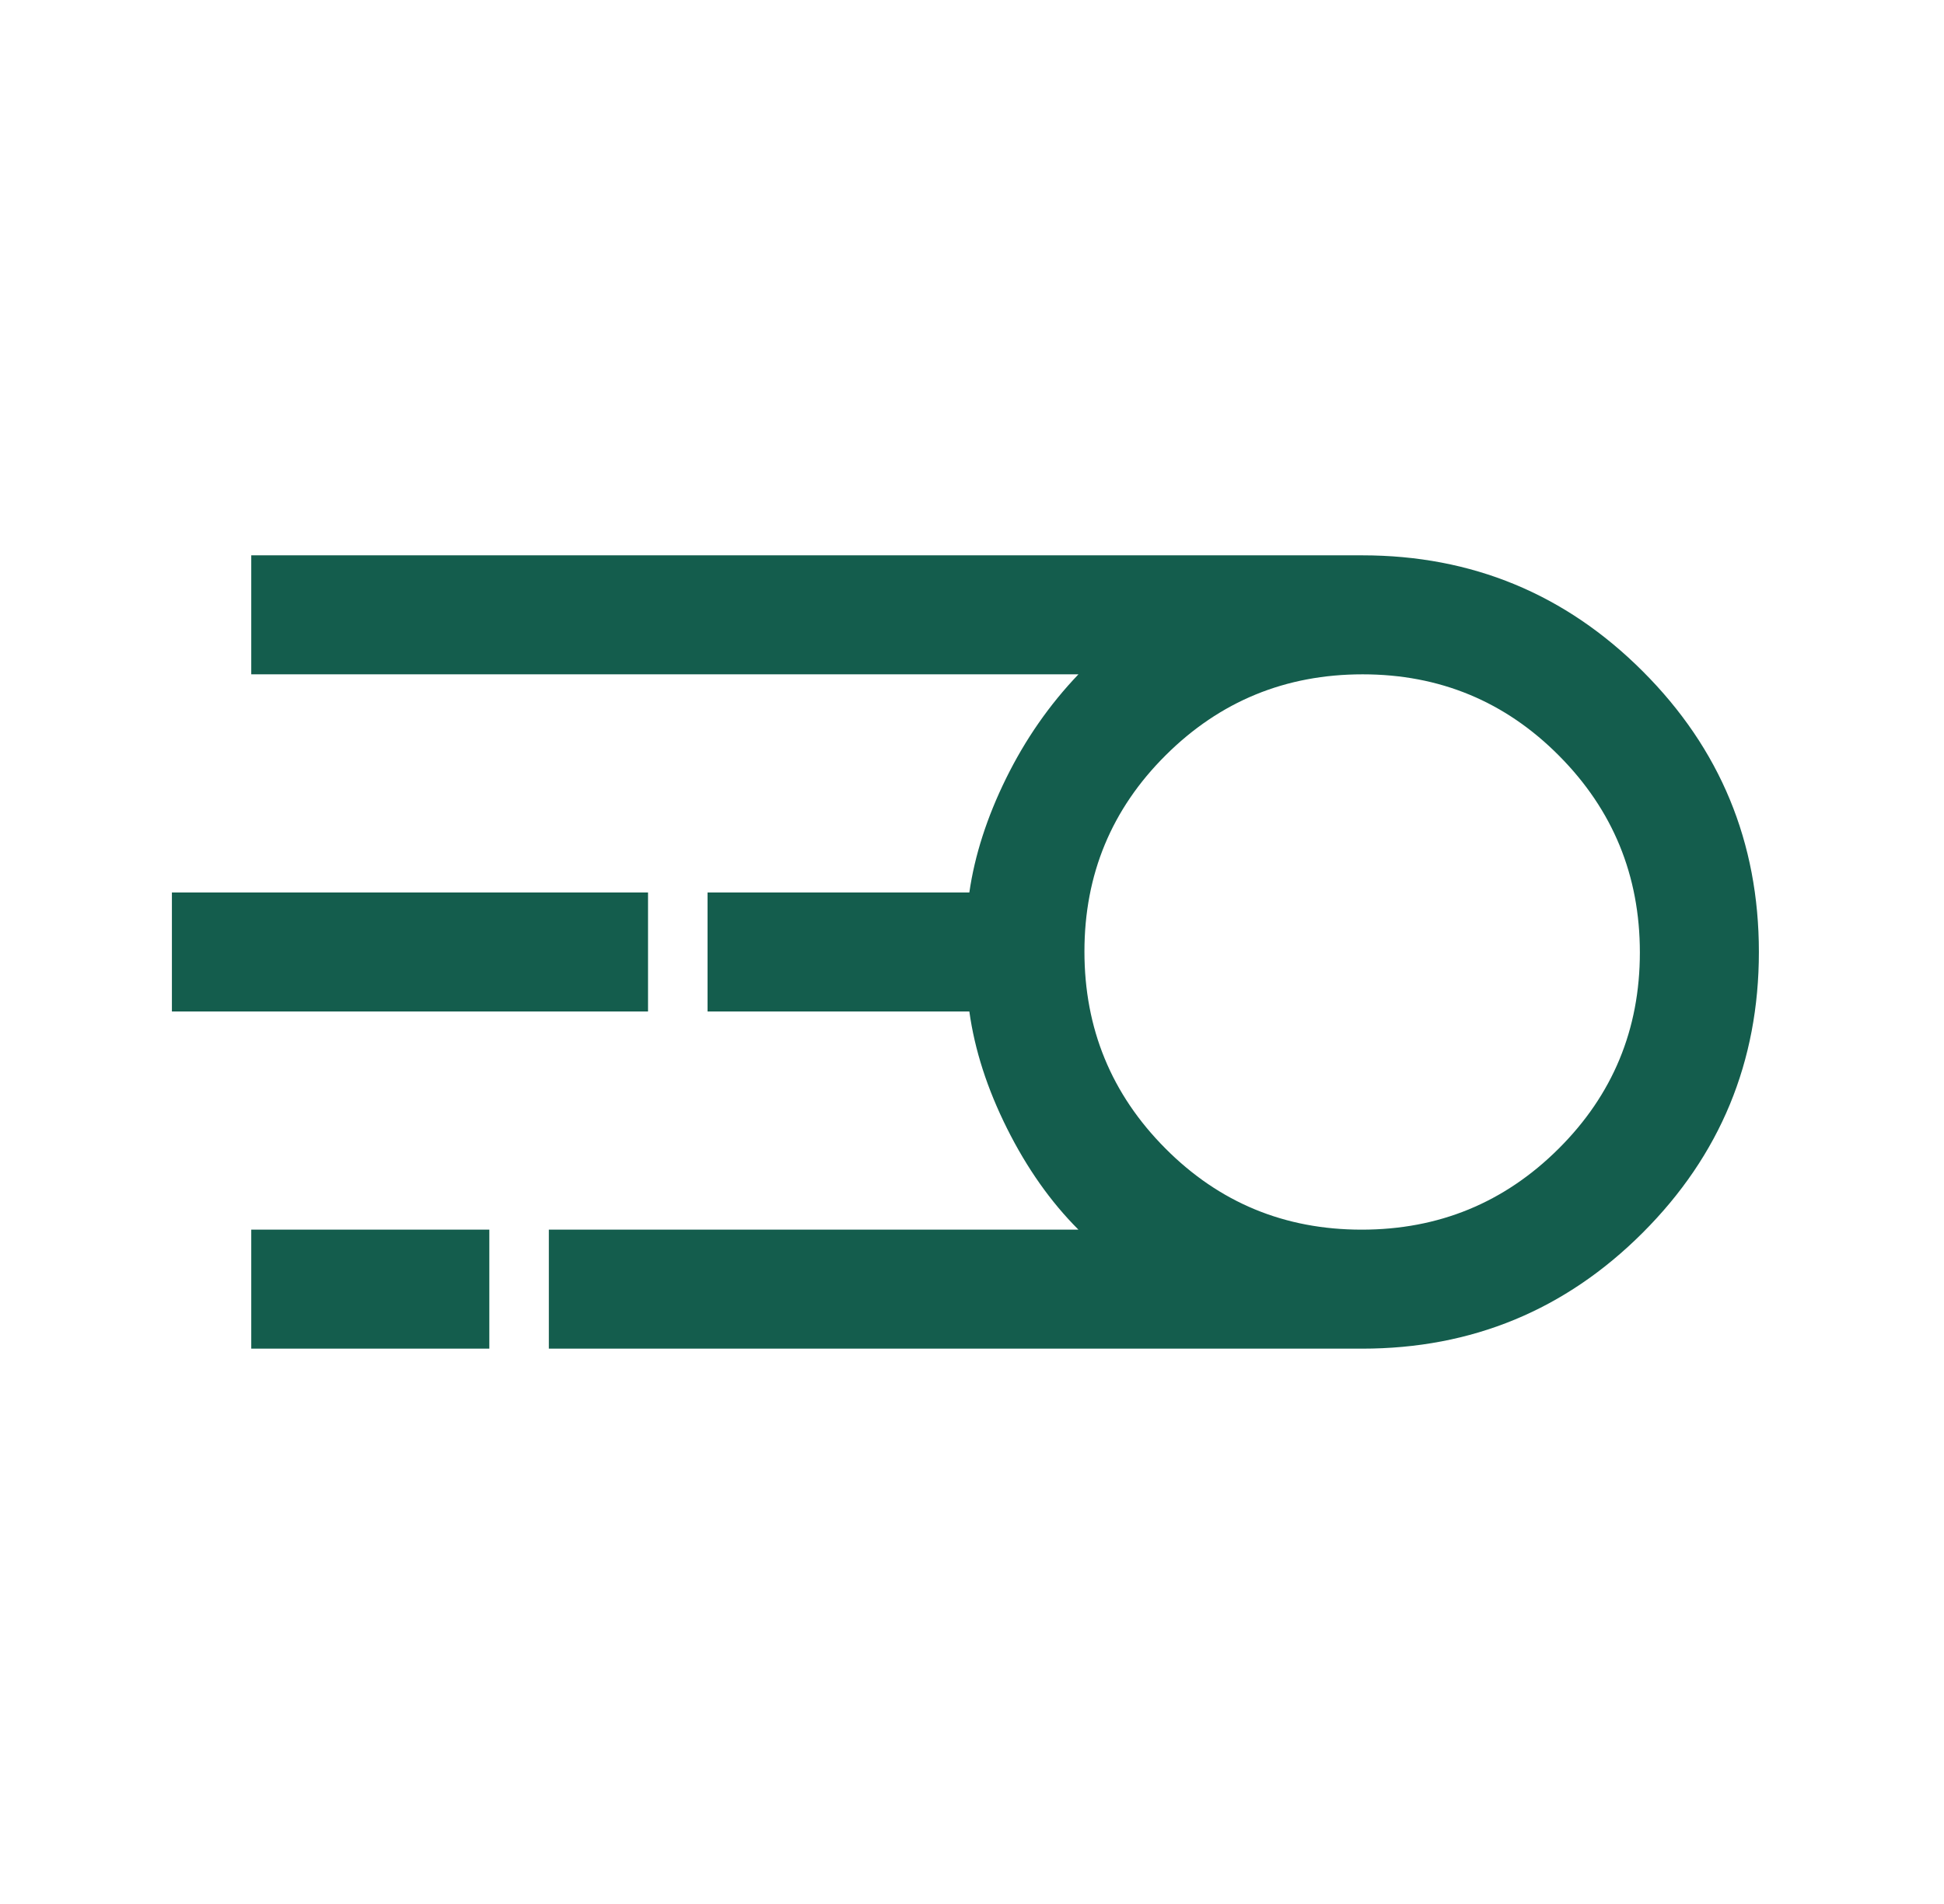 <svg width="49" height="48" viewBox="0 0 49 48" fill="none" xmlns="http://www.w3.org/2000/svg">
<path d="M13.834 34V31H27.183C26.483 30.3 25.884 29.45 25.384 28.45C24.884 27.45 24.567 26.467 24.433 25.5H17.834V22.5H24.433C24.567 21.567 24.875 20.608 25.358 19.625C25.842 18.642 26.45 17.767 27.183 17H6.333V14H34.334C37.1 14 39.459 14.975 41.408 16.925C43.358 18.875 44.334 21.233 44.334 24C44.334 26.767 43.358 29.125 41.408 31.075C39.459 33.025 37.1 34 34.334 34H13.834ZM34.322 31C36.263 31 37.917 30.321 39.283 28.962C40.65 27.603 41.334 25.953 41.334 24.012C41.334 22.071 40.654 20.417 39.295 19.05C37.937 17.683 36.286 17 34.346 17C32.404 17 30.75 17.679 29.384 19.038C28.017 20.397 27.334 22.047 27.334 23.988C27.334 25.929 28.013 27.583 29.372 28.95C30.73 30.317 32.38 31 34.322 31ZM4.333 25.5V22.5H16.334V25.5H4.333ZM6.333 34V31H12.334V34H6.333Z" fill="#145D4D"/>
</svg>
